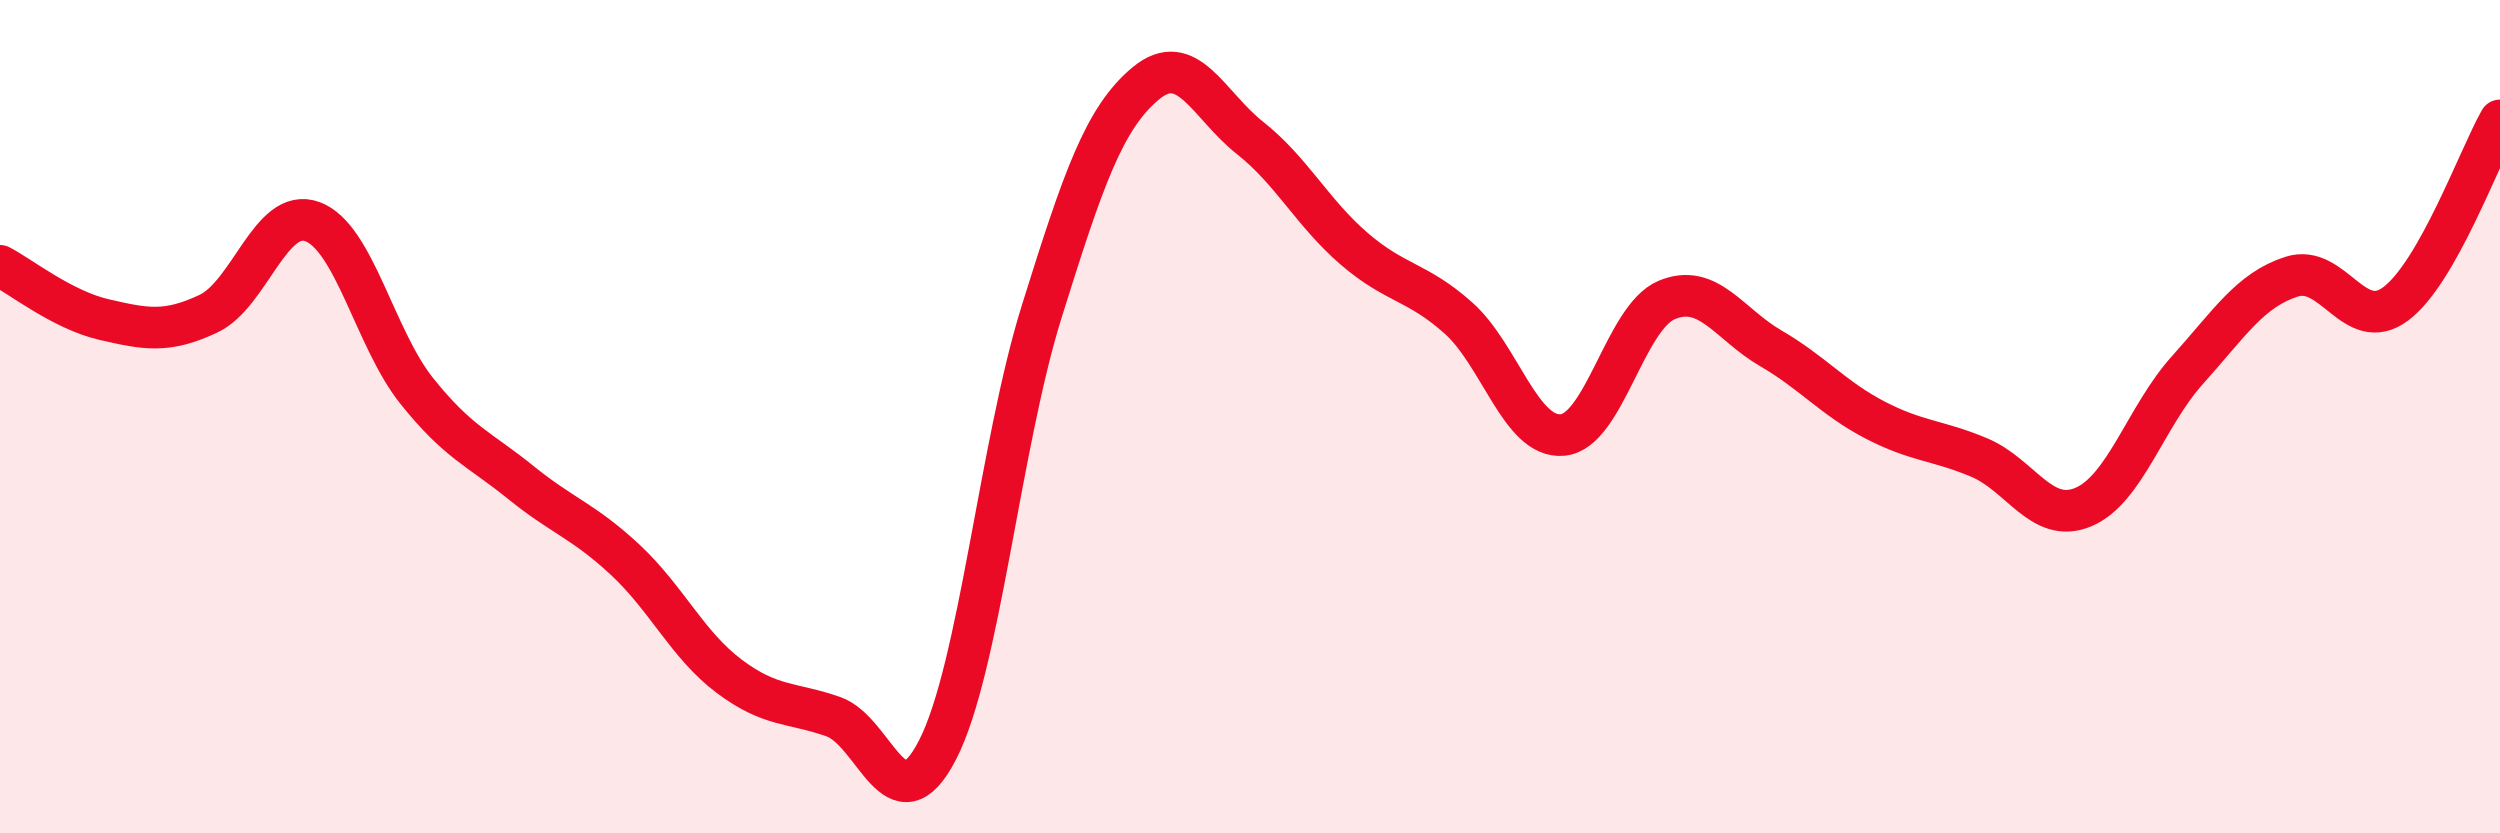 
    <svg width="60" height="20" viewBox="0 0 60 20" xmlns="http://www.w3.org/2000/svg">
      <path
        d="M 0,6.38 C 0.5,6.64 1.5,7.44 2.5,7.67 C 3.5,7.9 4,8 5,7.53 C 6,7.06 6.5,4.95 7.5,5.32 C 8.5,5.69 9,8.13 10,9.38 C 11,10.63 11.5,10.77 12.5,11.58 C 13.5,12.39 14,12.5 15,13.43 C 16,14.36 16.5,15.48 17.5,16.23 C 18.5,16.98 19,16.85 20,17.2 C 21,17.55 21.5,19.94 22.5,18 C 23.5,16.06 24,10.68 25,7.48 C 26,4.28 26.5,2.83 27.5,2 C 28.5,1.17 29,2.52 30,3.31 C 31,4.1 31.5,5.11 32.5,5.97 C 33.5,6.83 34,6.74 35,7.63 C 36,8.52 36.5,10.53 37.5,10.44 C 38.5,10.35 39,7.62 40,7.2 C 41,6.78 41.5,7.78 42.5,8.36 C 43.5,8.94 44,9.56 45,10.08 C 46,10.6 46.5,10.56 47.5,10.98 C 48.5,11.4 49,12.59 50,12.17 C 51,11.75 51.5,9.99 52.5,8.88 C 53.5,7.77 54,6.96 55,6.64 C 56,6.32 56.5,8.04 57.5,7.29 C 58.5,6.54 59.5,3.77 60,2.89L60 20L0 20Z"
        fill="#EB0A25"
        opacity="0.1"
        stroke-linecap="round"
        stroke-linejoin="round"
      />
      <path
        d="M 0,6.38 C 0.5,6.64 1.5,7.44 2.5,7.67 C 3.5,7.9 4,8 5,7.53 C 6,7.06 6.5,4.95 7.5,5.32 C 8.5,5.69 9,8.13 10,9.38 C 11,10.63 11.5,10.77 12.5,11.58 C 13.5,12.39 14,12.5 15,13.43 C 16,14.36 16.5,15.48 17.5,16.23 C 18.5,16.98 19,16.85 20,17.2 C 21,17.55 21.5,19.94 22.5,18 C 23.5,16.06 24,10.68 25,7.48 C 26,4.28 26.5,2.83 27.5,2 C 28.5,1.17 29,2.52 30,3.31 C 31,4.1 31.5,5.11 32.5,5.97 C 33.5,6.83 34,6.74 35,7.63 C 36,8.52 36.5,10.53 37.5,10.44 C 38.5,10.35 39,7.62 40,7.2 C 41,6.78 41.5,7.78 42.5,8.36 C 43.5,8.94 44,9.56 45,10.08 C 46,10.6 46.5,10.56 47.5,10.98 C 48.5,11.4 49,12.59 50,12.17 C 51,11.75 51.5,9.99 52.5,8.88 C 53.5,7.77 54,6.96 55,6.64 C 56,6.32 56.5,8.04 57.5,7.29 C 58.5,6.54 59.5,3.77 60,2.89"
        stroke="#EB0A25"
        stroke-width="1"
        fill="none"
        stroke-linecap="round"
        stroke-linejoin="round"
      />
    </svg>
  